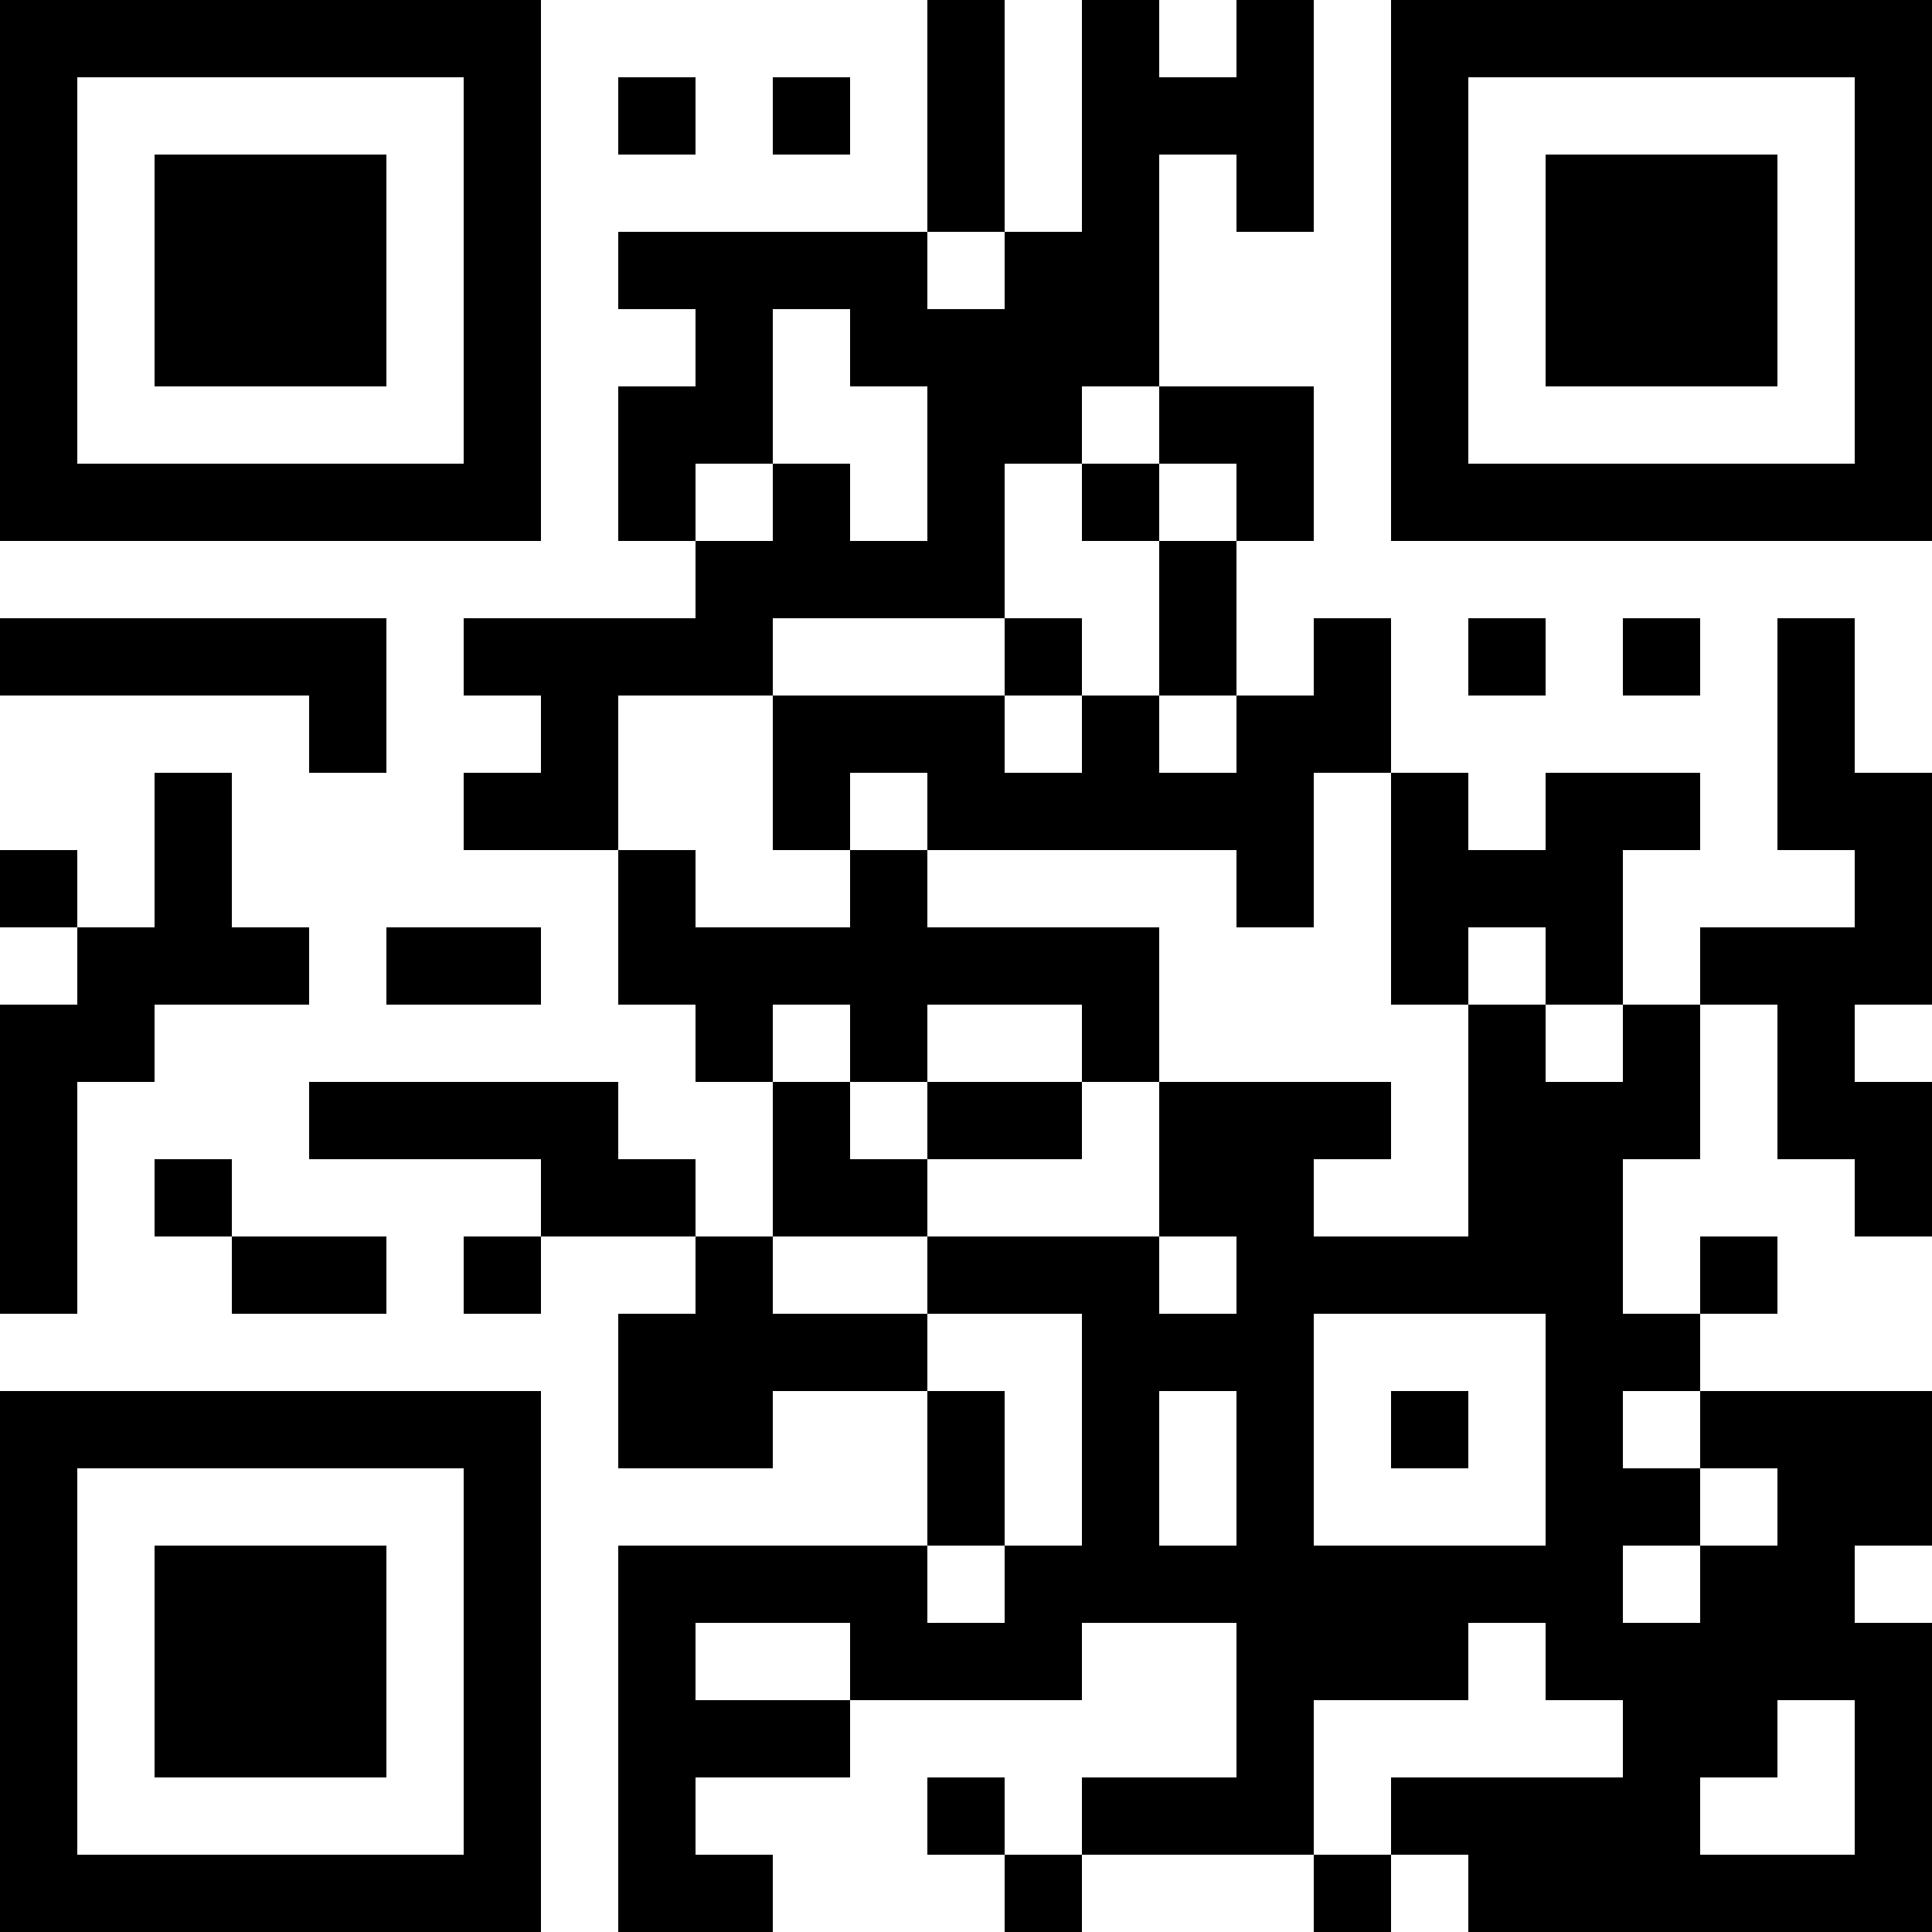 <?xml version="1.0" encoding="UTF-8"?>
<svg xmlns="http://www.w3.org/2000/svg" version="1.1" width="1000" height="1000" viewBox="0 0 1000 1000"><rect x="0" y="0" width="1000" height="1000" fill="#ffffff"/><g transform="scale(40)"><g transform="translate(0,0)"><path fill-rule="evenodd" d="M12 0L12 3L8 3L8 4L9 4L9 5L8 5L8 7L9 7L9 8L6 8L6 9L7 9L7 10L6 10L6 11L8 11L8 13L9 13L9 14L10 14L10 16L9 16L9 15L8 15L8 14L4 14L4 15L7 15L7 16L6 16L6 17L7 17L7 16L9 16L9 17L8 17L8 19L10 19L10 18L12 18L12 20L8 20L8 25L10 25L10 24L9 24L9 23L11 23L11 22L14 22L14 21L16 21L16 23L14 23L14 24L13 24L13 23L12 23L12 24L13 24L13 25L14 25L14 24L17 24L17 25L18 25L18 24L19 24L19 25L25 25L25 21L24 21L24 20L25 20L25 18L22 18L22 17L23 17L23 16L22 16L22 17L21 17L21 15L22 15L22 13L23 13L23 15L24 15L24 16L25 16L25 14L24 14L24 13L25 13L25 10L24 10L24 8L23 8L23 11L24 11L24 12L22 12L22 13L21 13L21 11L22 11L22 10L20 10L20 11L19 11L19 10L18 10L18 8L17 8L17 9L16 9L16 7L17 7L17 5L15 5L15 2L16 2L16 3L17 3L17 0L16 0L16 1L15 1L15 0L14 0L14 3L13 3L13 0ZM8 1L8 2L9 2L9 1ZM10 1L10 2L11 2L11 1ZM12 3L12 4L13 4L13 3ZM10 4L10 6L9 6L9 7L10 7L10 6L11 6L11 7L12 7L12 5L11 5L11 4ZM14 5L14 6L13 6L13 8L10 8L10 9L8 9L8 11L9 11L9 12L11 12L11 11L12 11L12 12L15 12L15 14L14 14L14 13L12 13L12 14L11 14L11 13L10 13L10 14L11 14L11 15L12 15L12 16L10 16L10 17L12 17L12 18L13 18L13 20L12 20L12 21L13 21L13 20L14 20L14 17L12 17L12 16L15 16L15 17L16 17L16 16L15 16L15 14L18 14L18 15L17 15L17 16L19 16L19 13L20 13L20 14L21 14L21 13L20 13L20 12L19 12L19 13L18 13L18 10L17 10L17 12L16 12L16 11L12 11L12 10L11 10L11 11L10 11L10 9L13 9L13 10L14 10L14 9L15 9L15 10L16 10L16 9L15 9L15 7L16 7L16 6L15 6L15 5ZM14 6L14 7L15 7L15 6ZM0 8L0 9L4 9L4 10L5 10L5 8ZM13 8L13 9L14 9L14 8ZM19 8L19 9L20 9L20 8ZM21 8L21 9L22 9L22 8ZM2 10L2 12L1 12L1 11L0 11L0 12L1 12L1 13L0 13L0 17L1 17L1 14L2 14L2 13L4 13L4 12L3 12L3 10ZM5 12L5 13L7 13L7 12ZM12 14L12 15L14 15L14 14ZM2 15L2 16L3 16L3 17L5 17L5 16L3 16L3 15ZM17 17L17 20L20 20L20 17ZM15 18L15 20L16 20L16 18ZM18 18L18 19L19 19L19 18ZM21 18L21 19L22 19L22 20L21 20L21 21L22 21L22 20L23 20L23 19L22 19L22 18ZM9 21L9 22L11 22L11 21ZM19 21L19 22L17 22L17 24L18 24L18 23L21 23L21 22L20 22L20 21ZM23 22L23 23L22 23L22 24L24 24L24 22ZM0 0L0 7L7 7L7 0ZM1 1L1 6L6 6L6 1ZM2 2L2 5L5 5L5 2ZM18 0L18 7L25 7L25 0ZM19 1L19 6L24 6L24 1ZM20 2L20 5L23 5L23 2ZM0 18L0 25L7 25L7 18ZM1 19L1 24L6 24L6 19ZM2 20L2 23L5 23L5 20Z" fill="#000000"/></g></g></svg>
